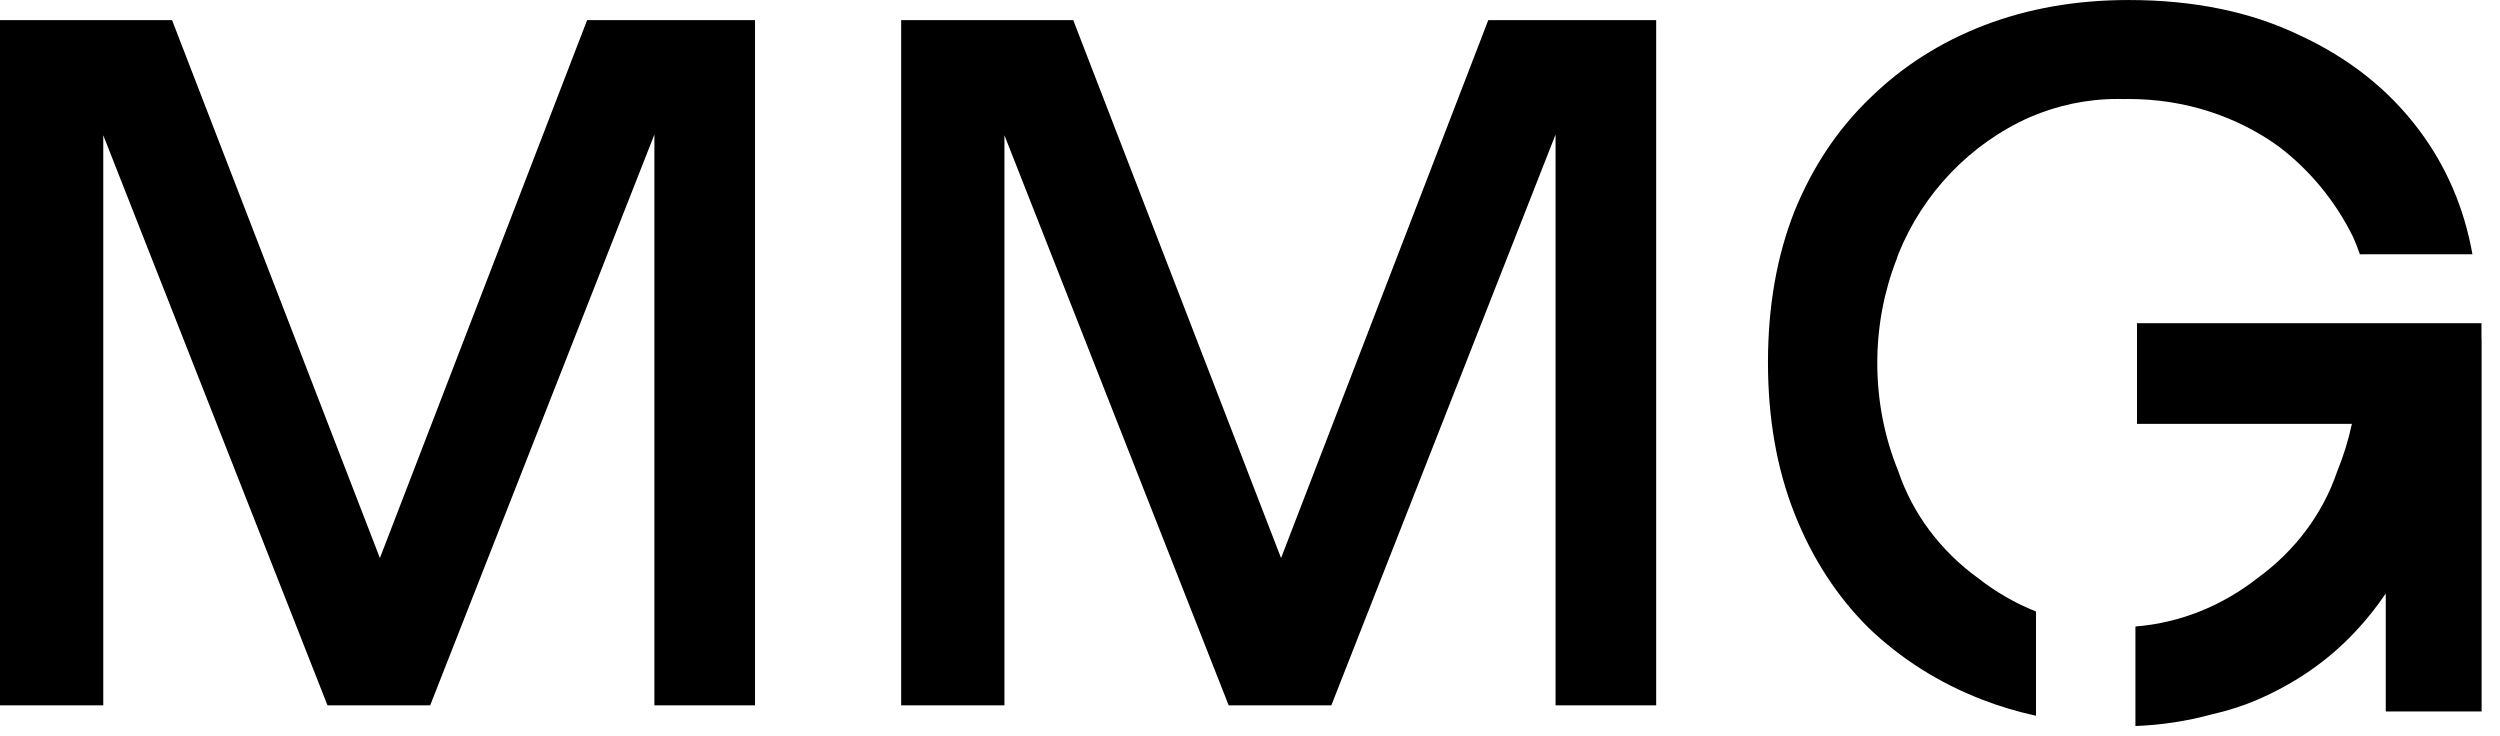<?xml version="1.0" encoding="UTF-8"?> <svg xmlns="http://www.w3.org/2000/svg" width="129" height="38" viewBox="0 0 129 38" fill="none"><path d="M38.959 1.039V36.396H33.767V2.925L35.307 3.019L22.197 36.396H16.899L3.789 3.066L5.329 2.972V36.396H0V1.039H8.878L21.501 33.709H17.71L30.295 1.039H38.959Z" fill="black"></path><path d="M85.459 1.039V36.396H80.267V2.925L81.808 3.019L68.697 36.396H63.4L50.289 3.066L51.829 2.972V36.396H46.5V1.039H55.379L68.001 33.709H64.21L76.795 1.039H85.459Z" fill="black"></path><path d="M128.044 17.454H128.051V36.71H123.105V30.625C122.637 31.317 122.116 31.972 121.539 32.588C120.131 34.094 118.415 35.28 116.392 36.145C115.661 36.45 114.89 36.69 114.08 36.873C112.84 37.21 111.536 37.411 110.188 37.463V32.327C112.533 32.14 114.697 31.239 116.5 29.82C118.407 28.438 119.858 26.523 120.605 24.309C120.923 23.533 121.176 22.718 121.357 21.873H110.269V16.677H128.044V17.454ZM109.837 0.001C113.21 0.002 116.157 0.61 118.68 1.828C121.231 3.013 123.284 4.647 124.839 6.73C126.243 8.611 127.154 10.741 127.577 13.119H121.851C121.851 13.121 121.853 13.123 121.854 13.126H121.819C121.818 13.123 121.817 13.121 121.816 13.119H121.769C121.667 12.819 121.55 12.525 121.423 12.237C120.515 10.386 119.193 8.783 117.579 7.556C115.456 6.024 112.775 5.109 109.859 5.109C109.774 5.109 109.689 5.109 109.604 5.111C109.496 5.108 109.387 5.106 109.278 5.106C107.678 5.106 106.149 5.44 104.744 6.045C101.673 7.408 99.224 9.956 97.95 13.122C97.921 13.207 97.891 13.291 97.864 13.377C97.223 15.022 96.868 16.833 96.868 18.735C96.868 20.715 97.253 22.597 97.944 24.294C98.692 26.519 100.151 28.444 102.068 29.83C102.98 30.546 103.985 31.127 105.058 31.553V36.932C104.097 36.724 103.168 36.446 102.27 36.097C100.04 35.232 98.09 33.998 96.418 32.396C94.776 30.762 93.5 28.792 92.591 26.485C91.682 24.178 91.227 21.582 91.227 18.699C91.227 15.815 91.682 13.219 92.591 10.912C93.529 8.605 94.834 6.65 96.506 5.048C98.178 3.414 100.143 2.164 102.401 1.299C104.66 0.434 107.139 0.001 109.837 0.001Z" fill="black"></path></svg> 
